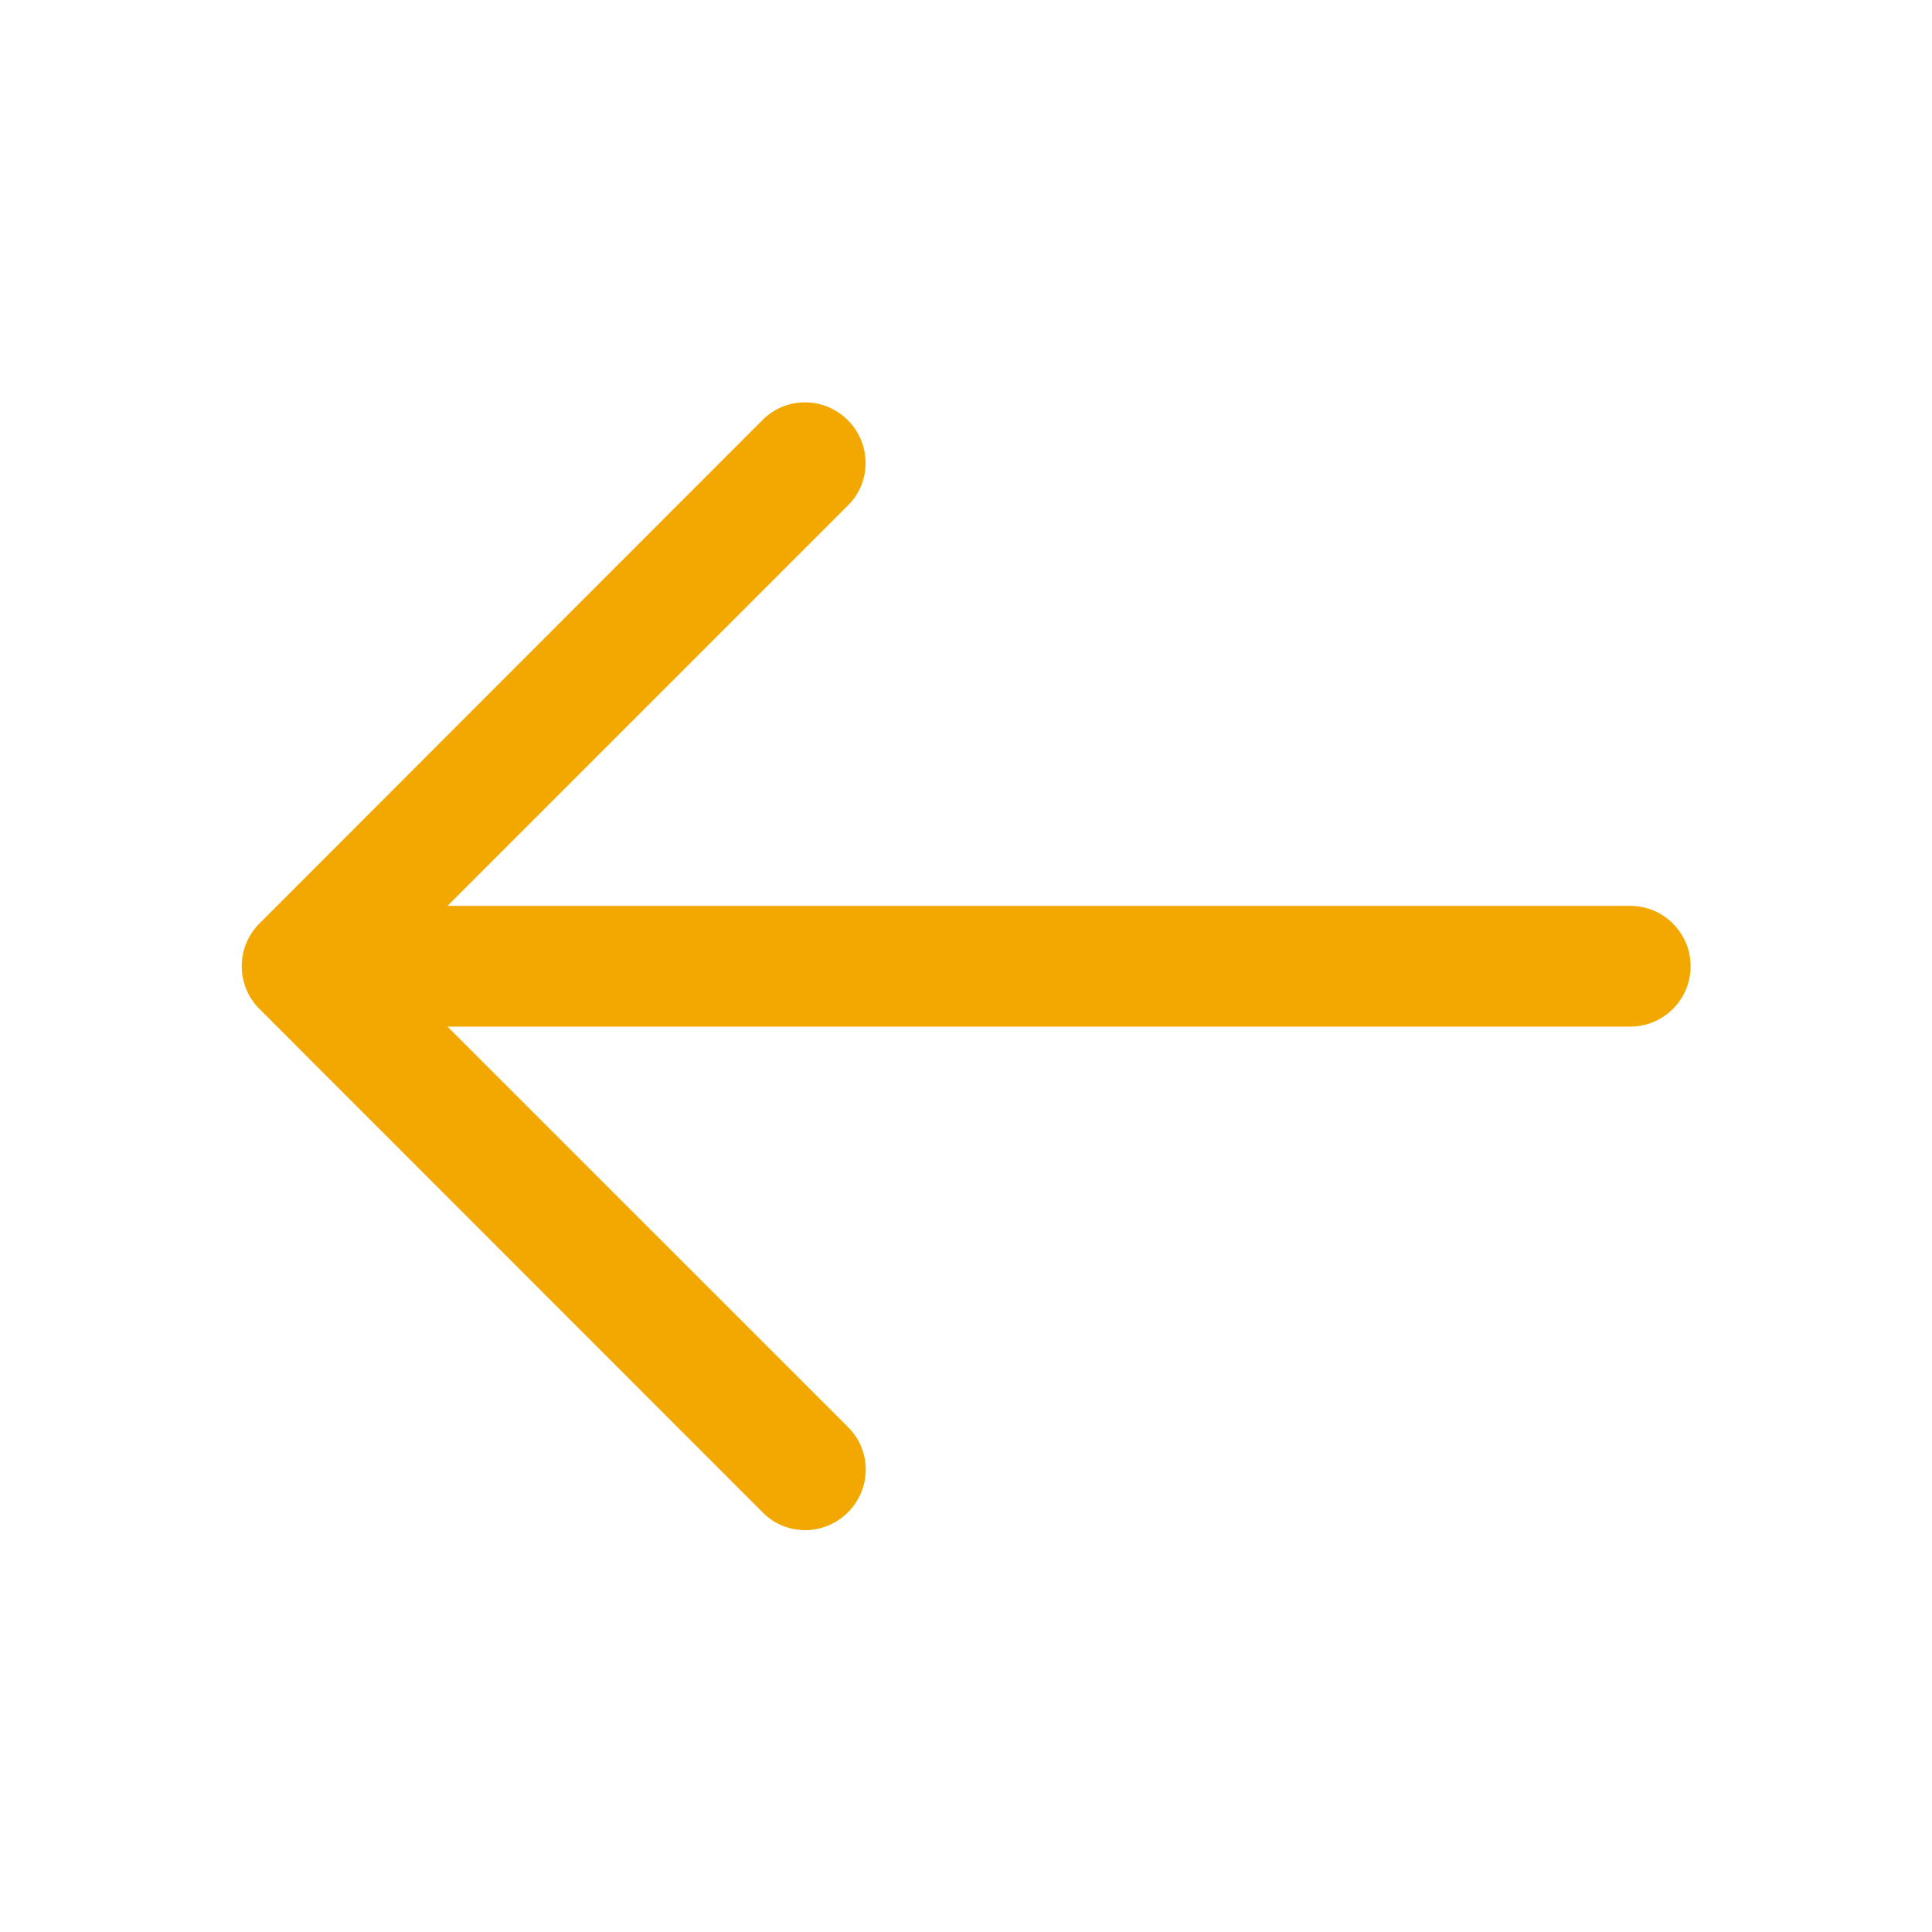 <svg width="32" height="32" viewBox="0 0 32 32" fill="none" xmlns="http://www.w3.org/2000/svg">
<path d="M12.636 6.95C12.636 6.95 6.635 12.957 4.296 15.297C4.101 15.492 4.004 15.748 4.004 16.004C4.004 16.26 4.101 16.514 4.296 16.71C6.633 19.049 12.636 25.054 12.636 25.054C12.828 25.248 13.082 25.344 13.335 25.344C13.592 25.344 13.848 25.245 14.044 25.049C14.435 24.66 14.438 24.028 14.05 23.641L7.412 17.004L27.002 17.004C27.553 17.004 28.002 16.556 28.002 16.004C28.002 15.452 27.553 15.004 27.002 15.004L7.412 15.004L14.051 8.365C14.436 7.98 14.432 7.349 14.043 6.96C13.845 6.762 13.588 6.664 13.332 6.664C13.079 6.664 12.828 6.76 12.636 6.95Z" fill="#F2A800"/>
</svg>
